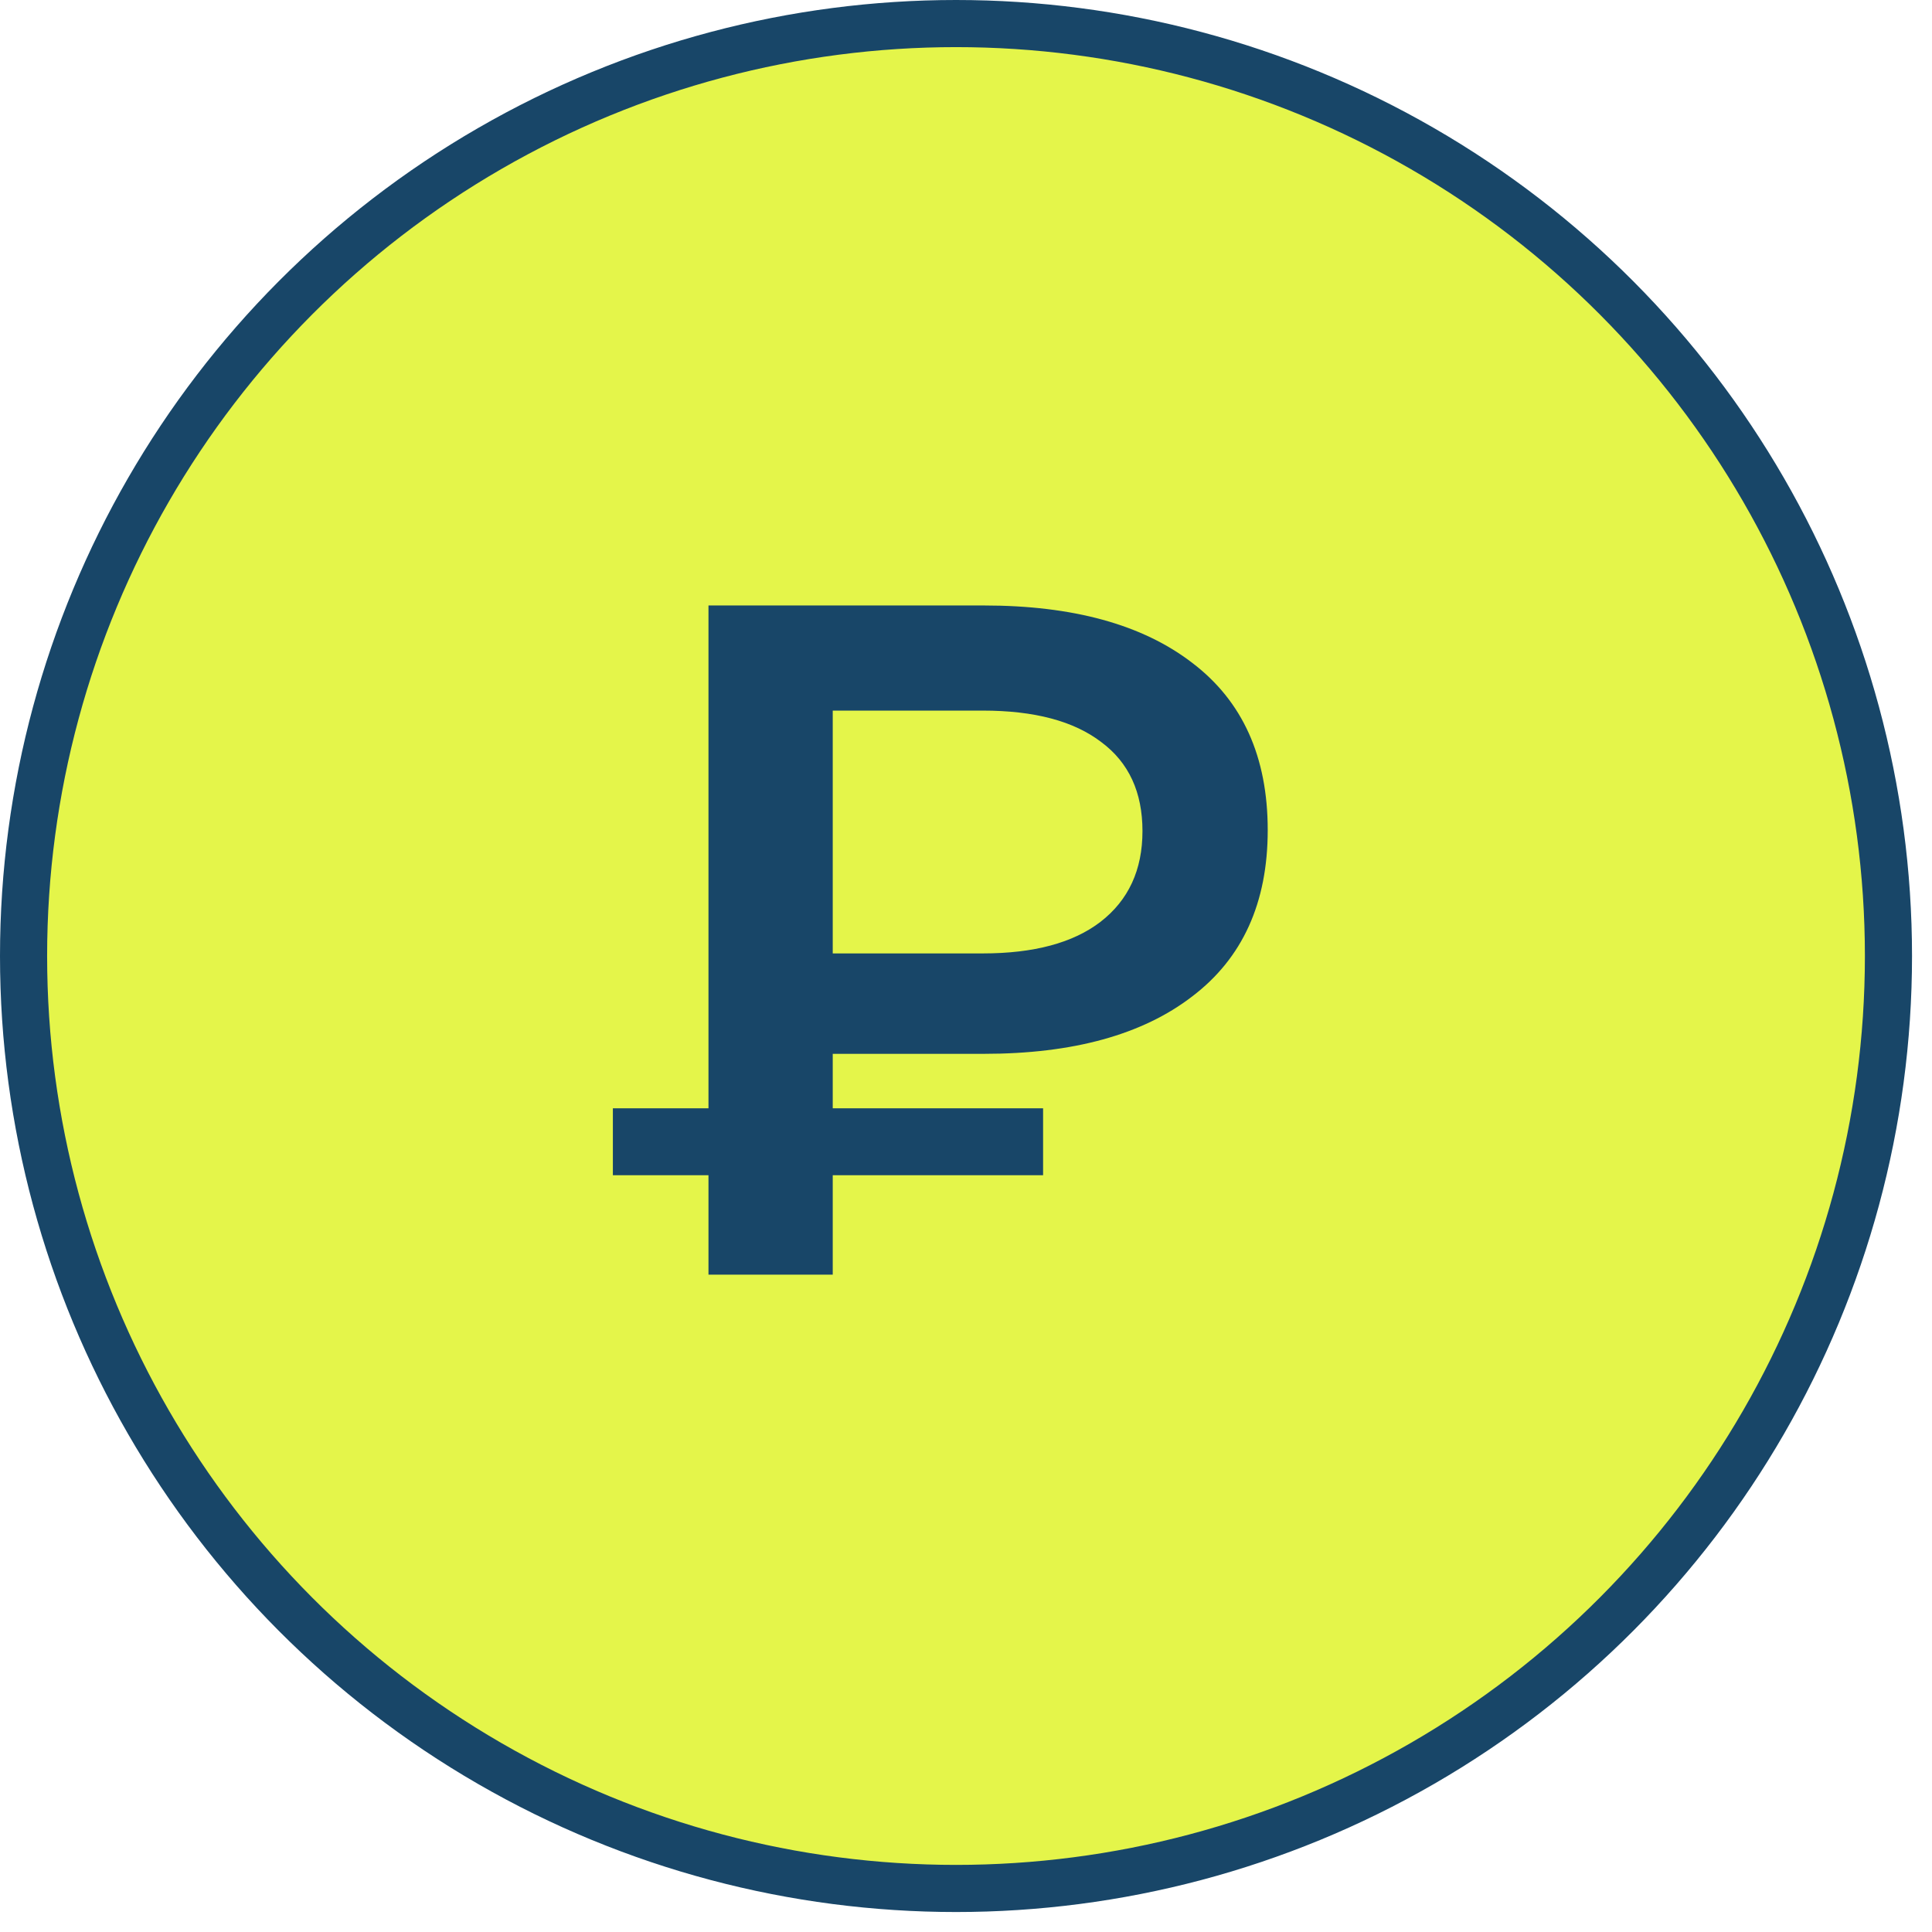 <?xml version="1.0" encoding="UTF-8"?> <svg xmlns="http://www.w3.org/2000/svg" width="41" height="41" viewBox="0 0 41 41" fill="none"> <circle cx="20.288" cy="20.288" r="19.788" fill="#E4F54A" stroke="#184668"></circle> <path d="M17.672 22.364V23.52H22.136V24.94H17.672V27.05H15.035V24.94H13.006V23.52H15.035V12.849H20.878C22.771 12.849 24.245 13.254 25.3 14.066C26.369 14.877 26.903 16.061 26.903 17.616C26.903 19.158 26.369 20.335 25.3 21.146C24.245 21.958 22.771 22.364 20.878 22.364H17.672ZM24.245 17.637C24.245 16.812 23.955 16.183 23.373 15.75C22.791 15.303 21.953 15.08 20.857 15.08H17.672V20.233H20.857C21.939 20.233 22.771 20.01 23.353 19.564C23.948 19.104 24.245 18.462 24.245 17.637Z" fill="#184668"></path> </svg> 